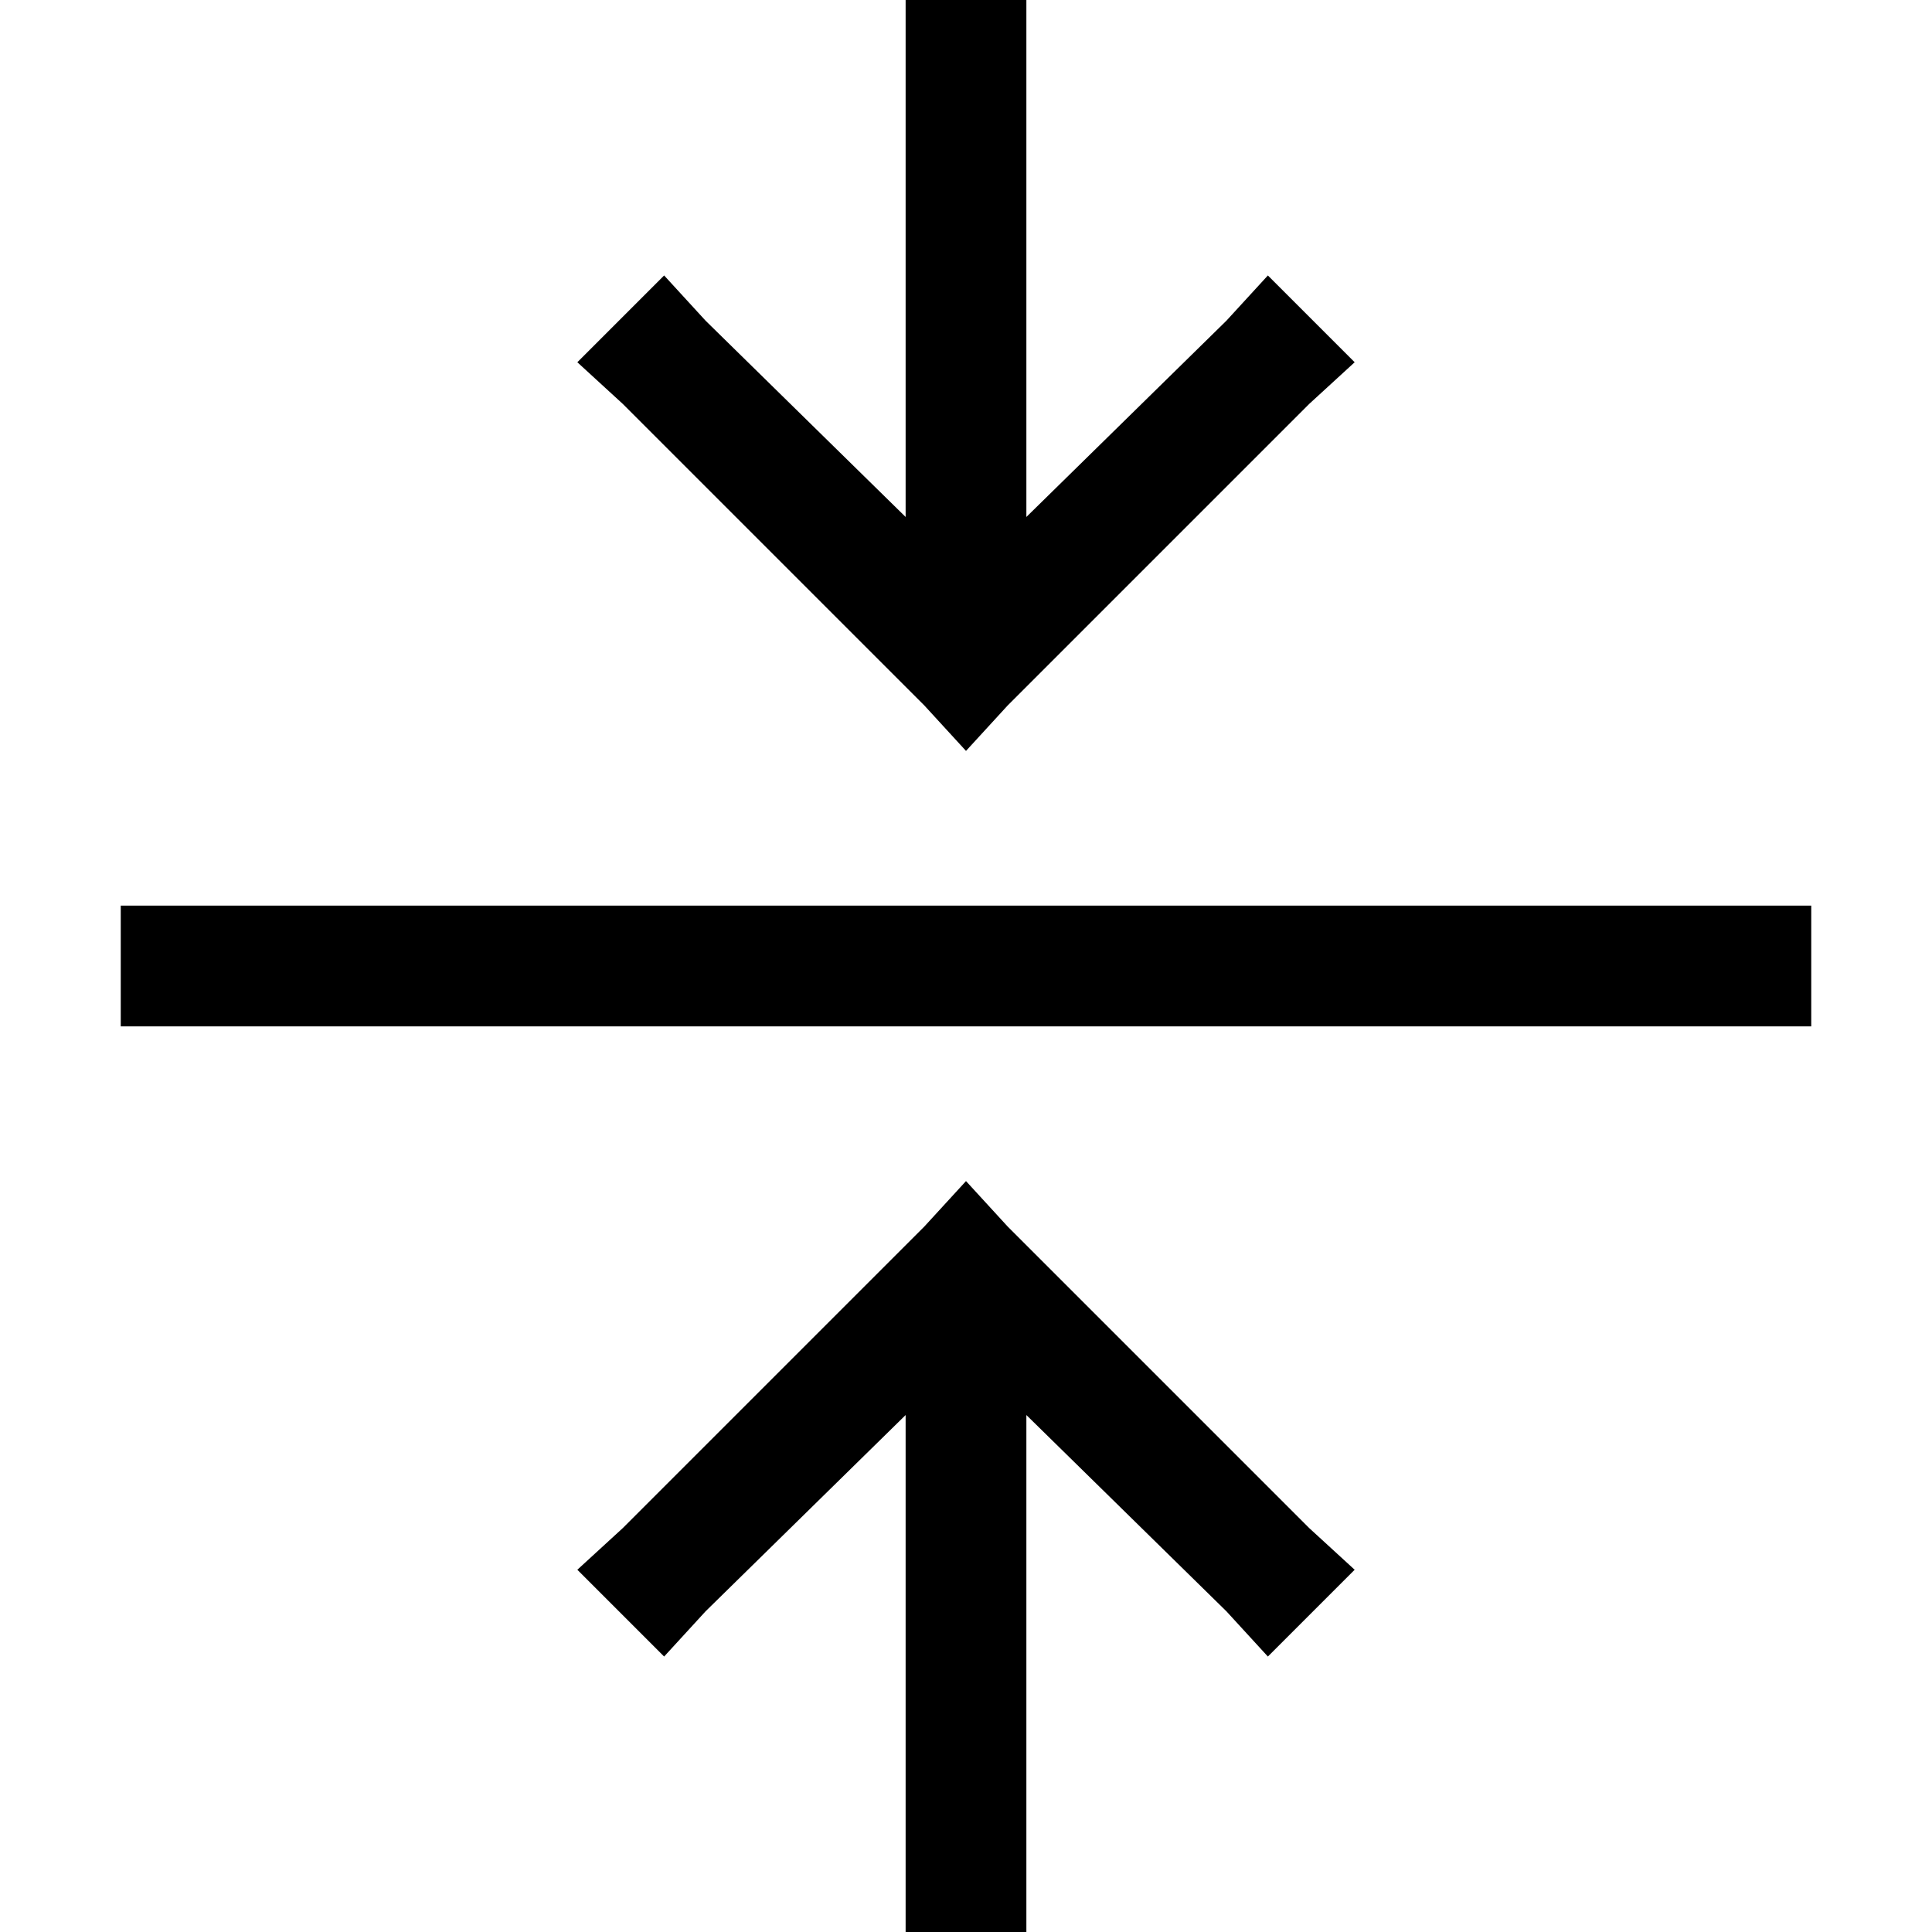 <svg xmlns="http://www.w3.org/2000/svg" viewBox="0 0 512 512">
  <path d="M 256 199 L 267 187 L 256 199 L 267 187 L 347 107 L 347 107 L 359 96 L 359 96 L 336 73 L 336 73 L 325 85 L 325 85 L 272 137 L 272 137 L 272 16 L 272 16 L 272 0 L 272 0 L 240 0 L 240 0 L 240 16 L 240 16 L 240 137 L 240 137 L 187 85 L 187 85 L 176 73 L 176 73 L 153 96 L 153 96 L 165 107 L 165 107 L 245 187 L 245 187 L 256 199 L 256 199 Z M 32 240 L 32 272 L 32 240 L 32 272 L 48 272 L 480 272 L 480 240 L 480 240 L 464 240 L 32 240 Z M 267 325 L 256 313 L 267 325 L 256 313 L 245 325 L 245 325 L 165 405 L 165 405 L 153 416 L 153 416 L 176 439 L 176 439 L 187 427 L 187 427 L 240 375 L 240 375 L 240 496 L 240 496 L 240 512 L 240 512 L 272 512 L 272 512 L 272 496 L 272 496 L 272 375 L 272 375 L 325 427 L 325 427 L 336 439 L 336 439 L 359 416 L 359 416 L 347 405 L 347 405 L 267 325 L 267 325 Z" />
</svg>